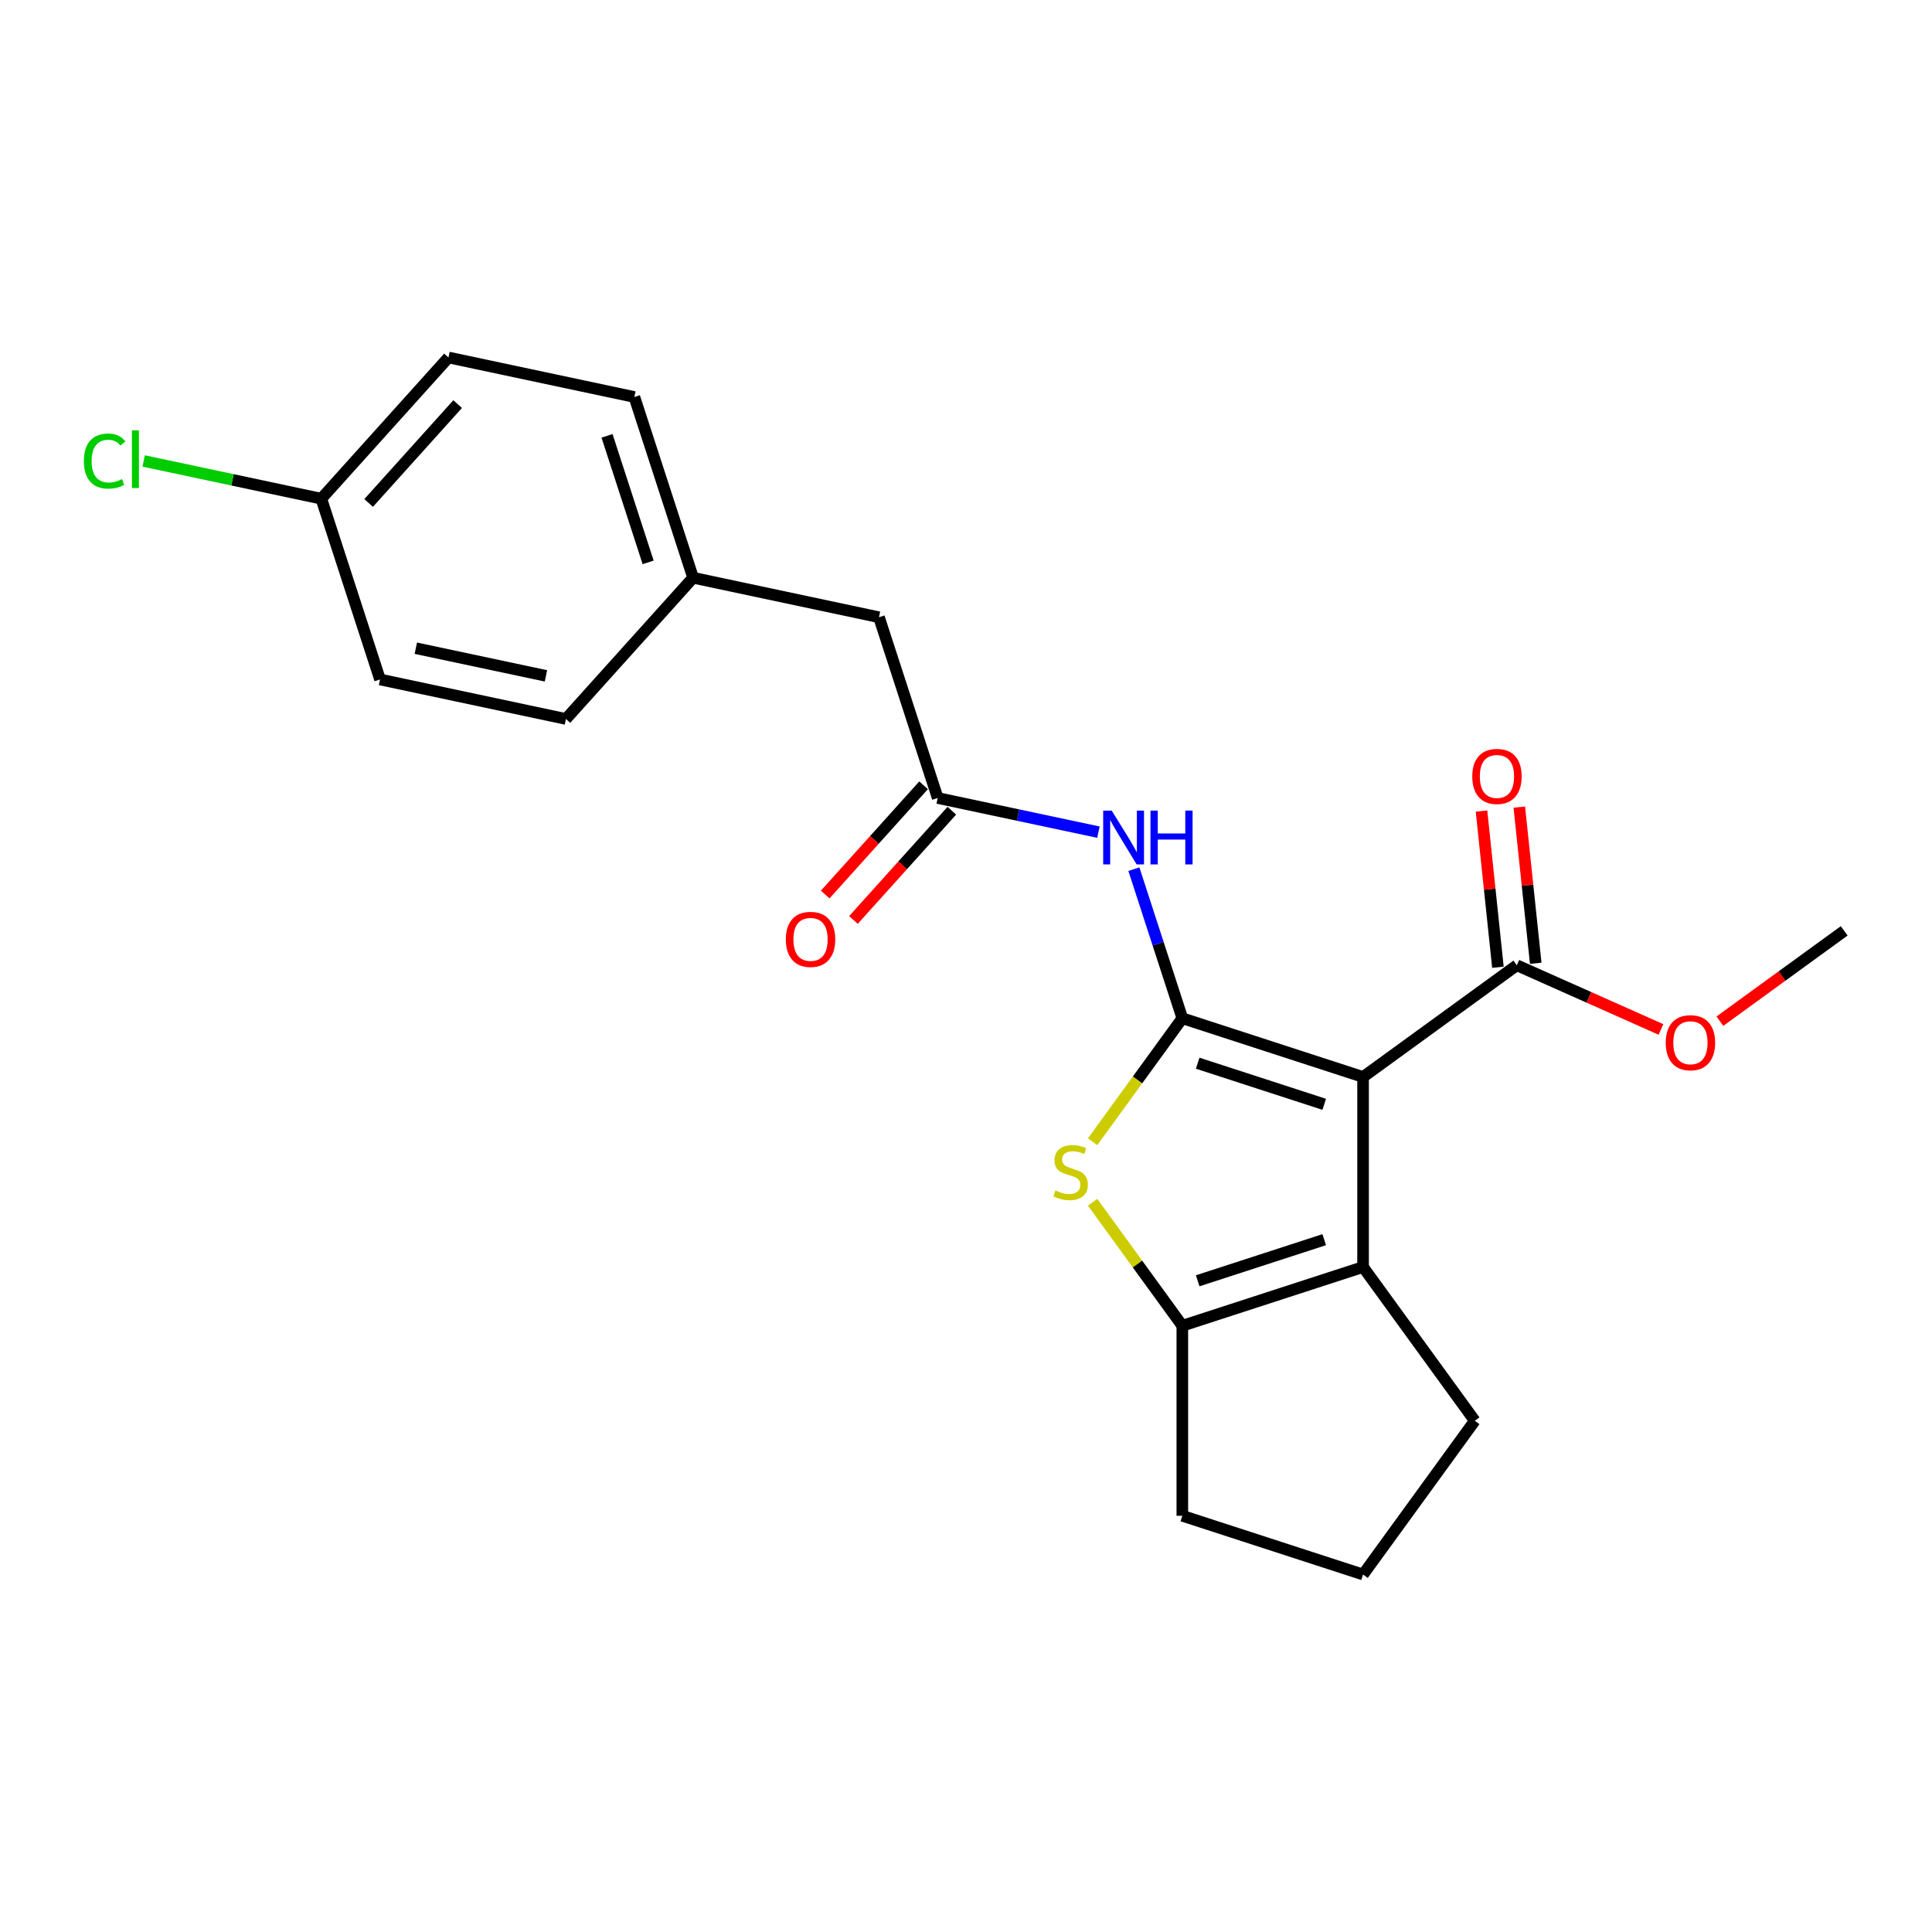 <?xml version='1.0' encoding='iso-8859-1'?>
<svg version='1.1' baseProfile='full'
              xmlns='http://www.w3.org/2000/svg'
                      xmlns:rdkit='http://www.rdkit.org/xml'
                      xmlns:xlink='http://www.w3.org/1999/xlink'
                  xml:space='preserve'
width='1000px' height='1000px' viewBox='0 0 1000 1000'>
<!-- END OF HEADER -->
<rect style='opacity:1.0;fill:#FFFFFF;stroke:none' width='1000' height='1000' x='0' y='0'> </rect>
<path class='bond-0' d='M 611.97,527.044 L 705.523,557.441' style='fill:none;fill-rule:evenodd;stroke:#000000;stroke-width:6px;stroke-linecap:butt;stroke-linejoin:miter;stroke-opacity:1' />
<path class='bond-0' d='M 619.924,550.314 L 685.41,571.591' style='fill:none;fill-rule:evenodd;stroke:#000000;stroke-width:6px;stroke-linecap:butt;stroke-linejoin:miter;stroke-opacity:1' />
<path class='bond-1' d='M 611.97,527.044 L 588.757,558.995' style='fill:none;fill-rule:evenodd;stroke:#000000;stroke-width:6px;stroke-linecap:butt;stroke-linejoin:miter;stroke-opacity:1' />
<path class='bond-1' d='M 588.757,558.995 L 565.543,590.946' style='fill:none;fill-rule:evenodd;stroke:#CCCC00;stroke-width:6px;stroke-linecap:butt;stroke-linejoin:miter;stroke-opacity:1' />
<path class='bond-4' d='M 611.97,527.044 L 599.434,488.461' style='fill:none;fill-rule:evenodd;stroke:#000000;stroke-width:6px;stroke-linecap:butt;stroke-linejoin:miter;stroke-opacity:1' />
<path class='bond-4' d='M 599.434,488.461 L 586.898,449.879' style='fill:none;fill-rule:evenodd;stroke:#0000FF;stroke-width:6px;stroke-linecap:butt;stroke-linejoin:miter;stroke-opacity:1' />
<path class='bond-2' d='M 705.523,557.441 L 705.523,655.807' style='fill:none;fill-rule:evenodd;stroke:#000000;stroke-width:6px;stroke-linecap:butt;stroke-linejoin:miter;stroke-opacity:1' />
<path class='bond-5' d='M 705.523,557.441 L 785.103,499.622' style='fill:none;fill-rule:evenodd;stroke:#000000;stroke-width:6px;stroke-linecap:butt;stroke-linejoin:miter;stroke-opacity:1' />
<path class='bond-3' d='M 565.543,622.302 L 588.757,654.253' style='fill:none;fill-rule:evenodd;stroke:#CCCC00;stroke-width:6px;stroke-linecap:butt;stroke-linejoin:miter;stroke-opacity:1' />
<path class='bond-3' d='M 588.757,654.253 L 611.97,686.204' style='fill:none;fill-rule:evenodd;stroke:#000000;stroke-width:6px;stroke-linecap:butt;stroke-linejoin:miter;stroke-opacity:1' />
<path class='bond-12' d='M 705.523,655.807 L 763.341,735.387' style='fill:none;fill-rule:evenodd;stroke:#000000;stroke-width:6px;stroke-linecap:butt;stroke-linejoin:miter;stroke-opacity:1' />
<path class='bond-22' d='M 705.523,655.807 L 611.97,686.204' style='fill:none;fill-rule:evenodd;stroke:#000000;stroke-width:6px;stroke-linecap:butt;stroke-linejoin:miter;stroke-opacity:1' />
<path class='bond-22' d='M 685.41,641.656 L 619.924,662.934' style='fill:none;fill-rule:evenodd;stroke:#000000;stroke-width:6px;stroke-linecap:butt;stroke-linejoin:miter;stroke-opacity:1' />
<path class='bond-14' d='M 611.97,686.204 L 611.97,784.571' style='fill:none;fill-rule:evenodd;stroke:#000000;stroke-width:6px;stroke-linecap:butt;stroke-linejoin:miter;stroke-opacity:1' />
<path class='bond-6' d='M 568.55,430.723 L 526.953,421.882' style='fill:none;fill-rule:evenodd;stroke:#0000FF;stroke-width:6px;stroke-linecap:butt;stroke-linejoin:miter;stroke-opacity:1' />
<path class='bond-6' d='M 526.953,421.882 L 485.357,413.04' style='fill:none;fill-rule:evenodd;stroke:#000000;stroke-width:6px;stroke-linecap:butt;stroke-linejoin:miter;stroke-opacity:1' />
<path class='bond-7' d='M 794.886,498.594 L 790.637,458.169' style='fill:none;fill-rule:evenodd;stroke:#000000;stroke-width:6px;stroke-linecap:butt;stroke-linejoin:miter;stroke-opacity:1' />
<path class='bond-7' d='M 790.637,458.169 L 786.388,417.744' style='fill:none;fill-rule:evenodd;stroke:#FF0000;stroke-width:6px;stroke-linecap:butt;stroke-linejoin:miter;stroke-opacity:1' />
<path class='bond-7' d='M 775.32,500.65 L 771.071,460.226' style='fill:none;fill-rule:evenodd;stroke:#000000;stroke-width:6px;stroke-linecap:butt;stroke-linejoin:miter;stroke-opacity:1' />
<path class='bond-7' d='M 771.071,460.226 L 766.822,419.801' style='fill:none;fill-rule:evenodd;stroke:#FF0000;stroke-width:6px;stroke-linecap:butt;stroke-linejoin:miter;stroke-opacity:1' />
<path class='bond-10' d='M 785.103,499.622 L 822.411,516.233' style='fill:none;fill-rule:evenodd;stroke:#000000;stroke-width:6px;stroke-linecap:butt;stroke-linejoin:miter;stroke-opacity:1' />
<path class='bond-10' d='M 822.411,516.233 L 859.718,532.843' style='fill:none;fill-rule:evenodd;stroke:#FF0000;stroke-width:6px;stroke-linecap:butt;stroke-linejoin:miter;stroke-opacity:1' />
<path class='bond-8' d='M 478.046,406.458 L 452.585,434.736' style='fill:none;fill-rule:evenodd;stroke:#000000;stroke-width:6px;stroke-linecap:butt;stroke-linejoin:miter;stroke-opacity:1' />
<path class='bond-8' d='M 452.585,434.736 L 427.124,463.013' style='fill:none;fill-rule:evenodd;stroke:#FF0000;stroke-width:6px;stroke-linecap:butt;stroke-linejoin:miter;stroke-opacity:1' />
<path class='bond-8' d='M 492.667,419.622 L 467.205,447.9' style='fill:none;fill-rule:evenodd;stroke:#000000;stroke-width:6px;stroke-linecap:butt;stroke-linejoin:miter;stroke-opacity:1' />
<path class='bond-8' d='M 467.205,447.9 L 441.744,476.177' style='fill:none;fill-rule:evenodd;stroke:#FF0000;stroke-width:6px;stroke-linecap:butt;stroke-linejoin:miter;stroke-opacity:1' />
<path class='bond-9' d='M 485.357,413.04 L 454.96,319.488' style='fill:none;fill-rule:evenodd;stroke:#000000;stroke-width:6px;stroke-linecap:butt;stroke-linejoin:miter;stroke-opacity:1' />
<path class='bond-11' d='M 454.96,319.488 L 358.743,299.036' style='fill:none;fill-rule:evenodd;stroke:#000000;stroke-width:6px;stroke-linecap:butt;stroke-linejoin:miter;stroke-opacity:1' />
<path class='bond-21' d='M 890.212,528.554 L 922.379,505.183' style='fill:none;fill-rule:evenodd;stroke:#FF0000;stroke-width:6px;stroke-linecap:butt;stroke-linejoin:miter;stroke-opacity:1' />
<path class='bond-21' d='M 922.379,505.183 L 954.545,481.813' style='fill:none;fill-rule:evenodd;stroke:#000000;stroke-width:6px;stroke-linecap:butt;stroke-linejoin:miter;stroke-opacity:1' />
<path class='bond-18' d='M 358.743,299.036 L 292.922,372.137' style='fill:none;fill-rule:evenodd;stroke:#000000;stroke-width:6px;stroke-linecap:butt;stroke-linejoin:miter;stroke-opacity:1' />
<path class='bond-19' d='M 358.743,299.036 L 328.346,205.484' style='fill:none;fill-rule:evenodd;stroke:#000000;stroke-width:6px;stroke-linecap:butt;stroke-linejoin:miter;stroke-opacity:1' />
<path class='bond-19' d='M 335.473,291.083 L 314.195,225.596' style='fill:none;fill-rule:evenodd;stroke:#000000;stroke-width:6px;stroke-linecap:butt;stroke-linejoin:miter;stroke-opacity:1' />
<path class='bond-23' d='M 763.341,735.387 L 705.523,814.968' style='fill:none;fill-rule:evenodd;stroke:#000000;stroke-width:6px;stroke-linecap:butt;stroke-linejoin:miter;stroke-opacity:1' />
<path class='bond-13' d='M 166.308,258.133 L 232.129,185.032' style='fill:none;fill-rule:evenodd;stroke:#000000;stroke-width:6px;stroke-linecap:butt;stroke-linejoin:miter;stroke-opacity:1' />
<path class='bond-13' d='M 190.802,260.332 L 236.876,209.162' style='fill:none;fill-rule:evenodd;stroke:#000000;stroke-width:6px;stroke-linecap:butt;stroke-linejoin:miter;stroke-opacity:1' />
<path class='bond-15' d='M 166.308,258.133 L 120.335,248.361' style='fill:none;fill-rule:evenodd;stroke:#000000;stroke-width:6px;stroke-linecap:butt;stroke-linejoin:miter;stroke-opacity:1' />
<path class='bond-15' d='M 120.335,248.361 L 74.361,238.589' style='fill:none;fill-rule:evenodd;stroke:#00CC00;stroke-width:6px;stroke-linecap:butt;stroke-linejoin:miter;stroke-opacity:1' />
<path class='bond-24' d='M 166.308,258.133 L 196.705,351.685' style='fill:none;fill-rule:evenodd;stroke:#000000;stroke-width:6px;stroke-linecap:butt;stroke-linejoin:miter;stroke-opacity:1' />
<path class='bond-20' d='M 611.97,784.571 L 705.523,814.968' style='fill:none;fill-rule:evenodd;stroke:#000000;stroke-width:6px;stroke-linecap:butt;stroke-linejoin:miter;stroke-opacity:1' />
<path class='bond-16' d='M 232.129,185.032 L 328.346,205.484' style='fill:none;fill-rule:evenodd;stroke:#000000;stroke-width:6px;stroke-linecap:butt;stroke-linejoin:miter;stroke-opacity:1' />
<path class='bond-17' d='M 196.705,351.685 L 292.922,372.137' style='fill:none;fill-rule:evenodd;stroke:#000000;stroke-width:6px;stroke-linecap:butt;stroke-linejoin:miter;stroke-opacity:1' />
<path class='bond-17' d='M 215.228,335.51 L 282.58,349.826' style='fill:none;fill-rule:evenodd;stroke:#000000;stroke-width:6px;stroke-linecap:butt;stroke-linejoin:miter;stroke-opacity:1' />
<path  class='atom-2' d='M 546.283 616.185
Q 546.598 616.303, 547.896 616.854
Q 549.194 617.405, 550.611 617.759
Q 552.067 618.074, 553.483 618.074
Q 556.119 618.074, 557.654 616.815
Q 559.188 615.516, 559.188 613.273
Q 559.188 611.739, 558.401 610.795
Q 557.654 609.85, 556.474 609.339
Q 555.293 608.827, 553.326 608.237
Q 550.847 607.489, 549.352 606.781
Q 547.896 606.073, 546.834 604.578
Q 545.811 603.083, 545.811 600.564
Q 545.811 597.063, 548.171 594.899
Q 550.572 592.734, 555.293 592.734
Q 558.52 592.734, 562.179 594.269
L 561.274 597.299
Q 557.929 595.922, 555.411 595.922
Q 552.696 595.922, 551.201 597.063
Q 549.706 598.164, 549.745 600.092
Q 549.745 601.587, 550.493 602.492
Q 551.28 603.397, 552.381 603.909
Q 553.523 604.42, 555.411 605.011
Q 557.929 605.798, 559.425 606.584
Q 560.92 607.371, 561.982 608.985
Q 563.084 610.559, 563.084 613.273
Q 563.084 617.129, 560.487 619.215
Q 557.929 621.261, 553.641 621.261
Q 551.162 621.261, 549.273 620.71
Q 547.424 620.198, 545.22 619.293
L 546.283 616.185
' fill='#CCCC00'/>
<path  class='atom-5' d='M 575.416 419.563
L 584.544 434.318
Q 585.449 435.774, 586.905 438.41
Q 588.361 441.046, 588.44 441.203
L 588.44 419.563
L 592.138 419.563
L 592.138 447.42
L 588.321 447.42
L 578.524 431.288
Q 577.383 429.399, 576.163 427.235
Q 574.983 425.071, 574.629 424.402
L 574.629 447.42
L 571.009 447.42
L 571.009 419.563
L 575.416 419.563
' fill='#0000FF'/>
<path  class='atom-5' d='M 595.483 419.563
L 599.26 419.563
L 599.26 431.406
L 613.503 431.406
L 613.503 419.563
L 617.281 419.563
L 617.281 447.42
L 613.503 447.42
L 613.503 434.554
L 599.26 434.554
L 599.26 447.42
L 595.483 447.42
L 595.483 419.563
' fill='#0000FF'/>
<path  class='atom-8' d='M 762.033 401.873
Q 762.033 395.184, 765.338 391.446
Q 768.643 387.708, 774.821 387.708
Q 780.998 387.708, 784.303 391.446
Q 787.608 395.184, 787.608 401.873
Q 787.608 408.641, 784.264 412.497
Q 780.92 416.313, 774.821 416.313
Q 768.683 416.313, 765.338 412.497
Q 762.033 408.68, 762.033 401.873
M 774.821 413.166
Q 779.07 413.166, 781.352 410.333
Q 783.674 407.46, 783.674 401.873
Q 783.674 396.404, 781.352 393.65
Q 779.07 390.856, 774.821 390.856
Q 770.571 390.856, 768.25 393.61
Q 765.968 396.365, 765.968 401.873
Q 765.968 407.5, 768.25 410.333
Q 770.571 413.166, 774.821 413.166
' fill='#FF0000'/>
<path  class='atom-9' d='M 406.749 486.219
Q 406.749 479.53, 410.054 475.792
Q 413.359 472.054, 419.536 472.054
Q 425.714 472.054, 429.019 475.792
Q 432.324 479.53, 432.324 486.219
Q 432.324 492.987, 428.98 496.843
Q 425.635 500.659, 419.536 500.659
Q 413.398 500.659, 410.054 496.843
Q 406.749 493.026, 406.749 486.219
M 419.536 497.512
Q 423.786 497.512, 426.068 494.679
Q 428.389 491.806, 428.389 486.219
Q 428.389 480.75, 426.068 477.996
Q 423.786 475.202, 419.536 475.202
Q 415.287 475.202, 412.966 477.956
Q 410.683 480.711, 410.683 486.219
Q 410.683 491.846, 412.966 494.679
Q 415.287 497.512, 419.536 497.512
' fill='#FF0000'/>
<path  class='atom-11' d='M 862.178 539.71
Q 862.178 533.021, 865.483 529.283
Q 868.788 525.545, 874.965 525.545
Q 881.143 525.545, 884.448 529.283
Q 887.753 533.021, 887.753 539.71
Q 887.753 546.478, 884.408 550.334
Q 881.064 554.15, 874.965 554.15
Q 868.827 554.15, 865.483 550.334
Q 862.178 546.517, 862.178 539.71
M 874.965 551.003
Q 879.215 551.003, 881.497 548.17
Q 883.818 545.297, 883.818 539.71
Q 883.818 534.241, 881.497 531.487
Q 879.215 528.693, 874.965 528.693
Q 870.716 528.693, 868.394 531.447
Q 866.112 534.202, 866.112 539.71
Q 866.112 545.337, 868.394 548.17
Q 870.716 551.003, 874.965 551.003
' fill='#FF0000'/>
<path  class='atom-16' d='M 43.414 238.645
Q 43.414 231.72, 46.641 228.101
Q 49.907 224.441, 56.084 224.441
Q 61.829 224.441, 64.898 228.494
L 62.301 230.619
Q 60.058 227.668, 56.084 227.668
Q 51.874 227.668, 49.631 230.501
Q 47.428 233.294, 47.428 238.645
Q 47.428 244.154, 49.71 246.987
Q 52.031 249.82, 56.517 249.82
Q 59.586 249.82, 63.166 247.971
L 64.268 250.922
Q 62.812 251.866, 60.609 252.417
Q 58.406 252.968, 55.966 252.968
Q 49.907 252.968, 46.641 249.269
Q 43.414 245.57, 43.414 238.645
' fill='#00CC00'/>
<path  class='atom-16' d='M 68.281 222.749
L 71.901 222.749
L 71.901 252.614
L 68.281 252.614
L 68.281 222.749
' fill='#00CC00'/>
</svg>
